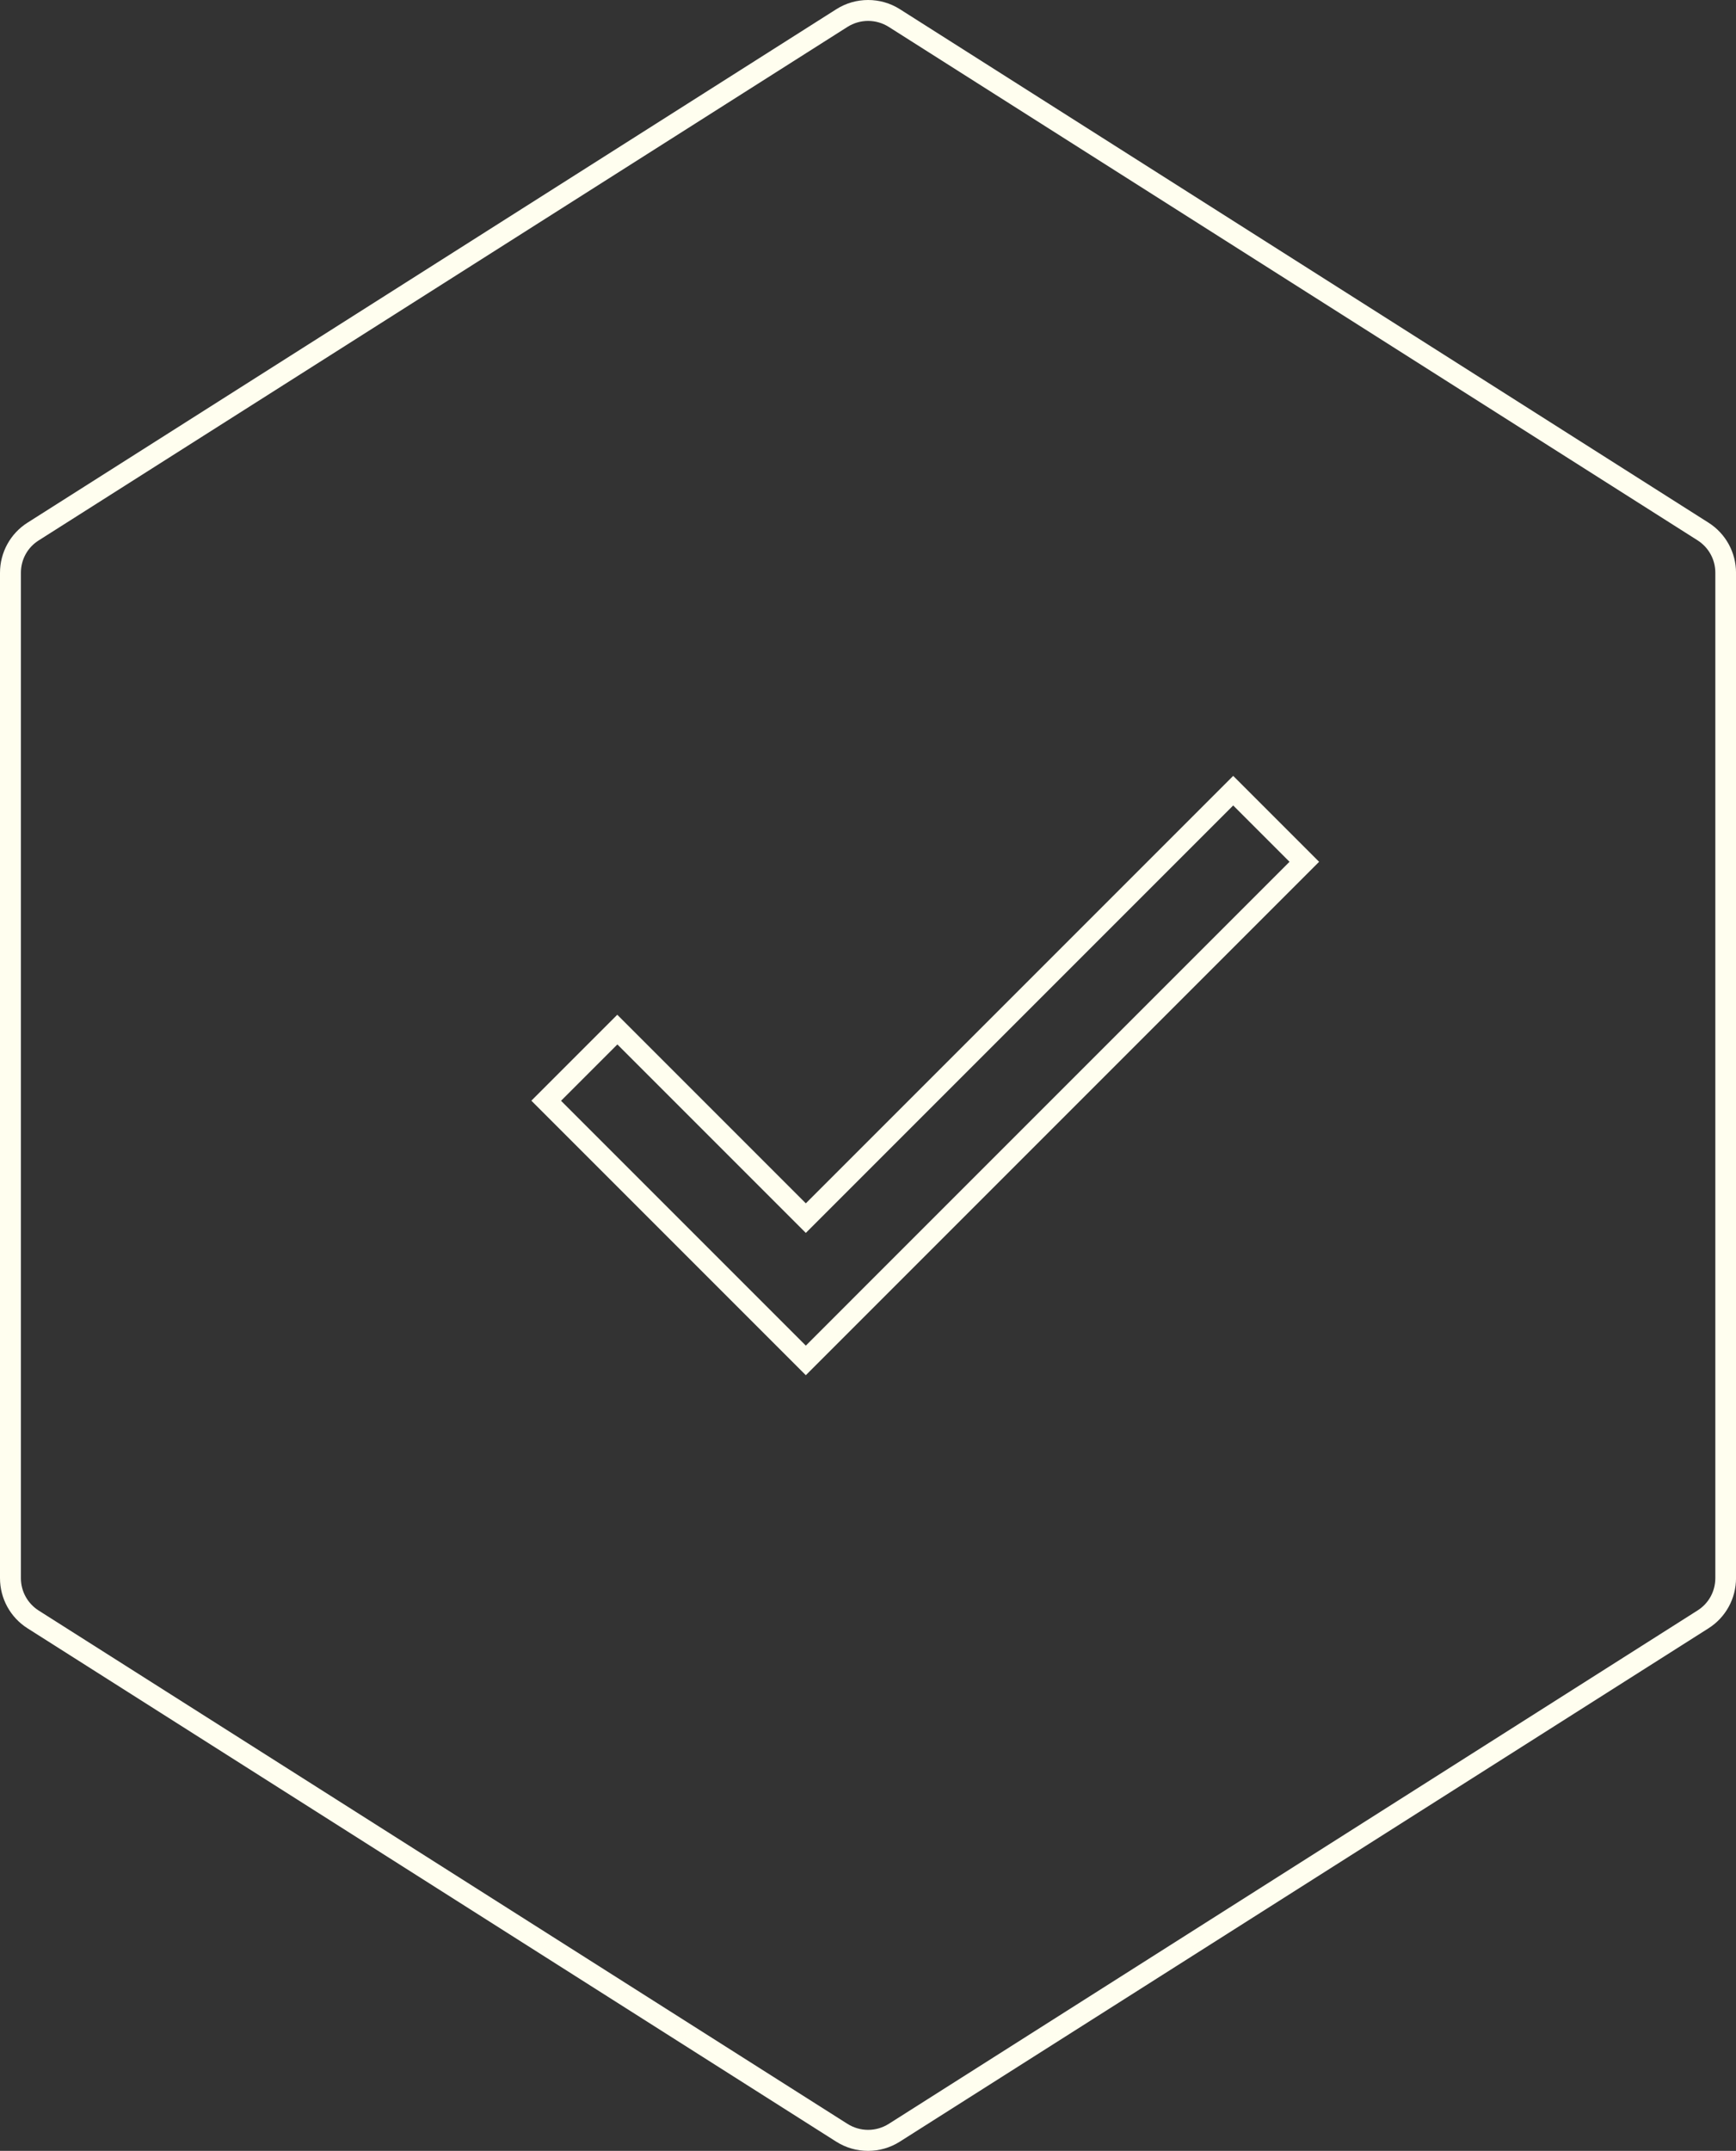 <?xml version="1.0" encoding="UTF-8"?> <svg xmlns="http://www.w3.org/2000/svg" viewBox="0 0 166.09 205.74"><rect x="0" y="0" width="166.09" height="205.74" fill="#333333" stroke="none"/><path fill="rgb(255, 254, 239)" stroke="none" fill-opacity="1" stroke-width="0" stroke-opacity="1" class="cls-1" id="tSvg64bfb98981" title="Path 12" d="M83.056 2C83.756 2 84.436 2.2 85.026 2.57C110.818 18.939 136.61 35.308 162.402 51.678C163.472 52.358 164.112 53.517 164.112 54.777C164.112 86.836 164.112 118.894 164.112 150.953C164.112 152.223 163.472 153.382 162.402 154.053C136.61 170.422 110.818 186.791 85.026 203.16C84.436 203.53 83.756 203.73 83.056 203.73C82.356 203.73 81.676 203.53 81.086 203.16C55.294 186.794 29.502 170.428 3.71 154.062C2.64 153.382 2 152.223 2 150.963C2 118.904 2 86.846 2 54.787C2 53.517 2.64 52.358 3.71 51.688C29.502 35.315 55.294 18.942 81.086 2.57C81.676 2.2 82.356 2 83.056 2ZM83.056 0C81.996 0 80.946 0.29 80.016 0.88C54.221 17.253 28.425 33.625 2.63 49.998C0.99 51.038 -0 52.847 -0 54.787C-0 86.846 -0 118.904 -0 150.963C-0 152.903 0.99 154.713 2.63 155.752C28.422 172.122 54.214 188.491 80.006 204.86C80.936 205.45 81.986 205.74 83.046 205.74C84.106 205.74 85.156 205.45 86.086 204.86C111.878 188.491 137.67 172.122 163.462 155.752C165.102 154.713 166.092 152.903 166.092 150.963C166.092 118.904 166.092 86.846 166.092 54.787C166.092 52.847 165.102 51.038 163.462 49.998C137.673 33.625 111.884 17.253 86.096 0.88C85.166 0.29 84.116 0 83.056 0C83.056 0 83.056 0 83.056 0Z"></path><path fill="rgb(255, 254, 239)" stroke="none" fill-opacity="1" stroke-width="0" stroke-opacity="1" class="cls-1" id="tSvgc88c0d7f13" title="Path 13" d="M117.984 77.046C119.781 78.843 121.577 80.639 123.374 82.436C110.215 95.595 97.055 108.755 83.896 121.914C81.629 124.181 79.363 126.447 77.096 128.714C74.829 126.447 72.563 124.181 70.296 121.914C64.757 116.374 59.217 110.835 53.677 105.295C55.474 103.498 57.27 101.702 59.067 99.905C64.607 105.445 70.146 110.985 75.686 116.524C76.156 116.994 76.626 117.464 77.096 117.934C77.566 117.464 78.036 116.994 78.506 116.524C91.665 103.365 104.825 90.206 117.984 77.046M117.984 74.216C104.355 87.846 90.725 101.475 77.096 115.104C71.083 109.091 65.07 103.078 59.057 97.065C56.317 99.805 53.577 102.545 50.837 105.285C56.85 111.298 62.863 117.311 68.876 123.324C71.616 126.064 74.356 128.804 77.096 131.544C79.836 128.804 82.576 126.064 85.316 123.324C98.945 109.695 112.574 96.065 126.204 82.436C123.464 79.696 120.724 76.956 117.984 74.216C117.984 74.216 117.984 74.216 117.984 74.216Z"></path></svg> 